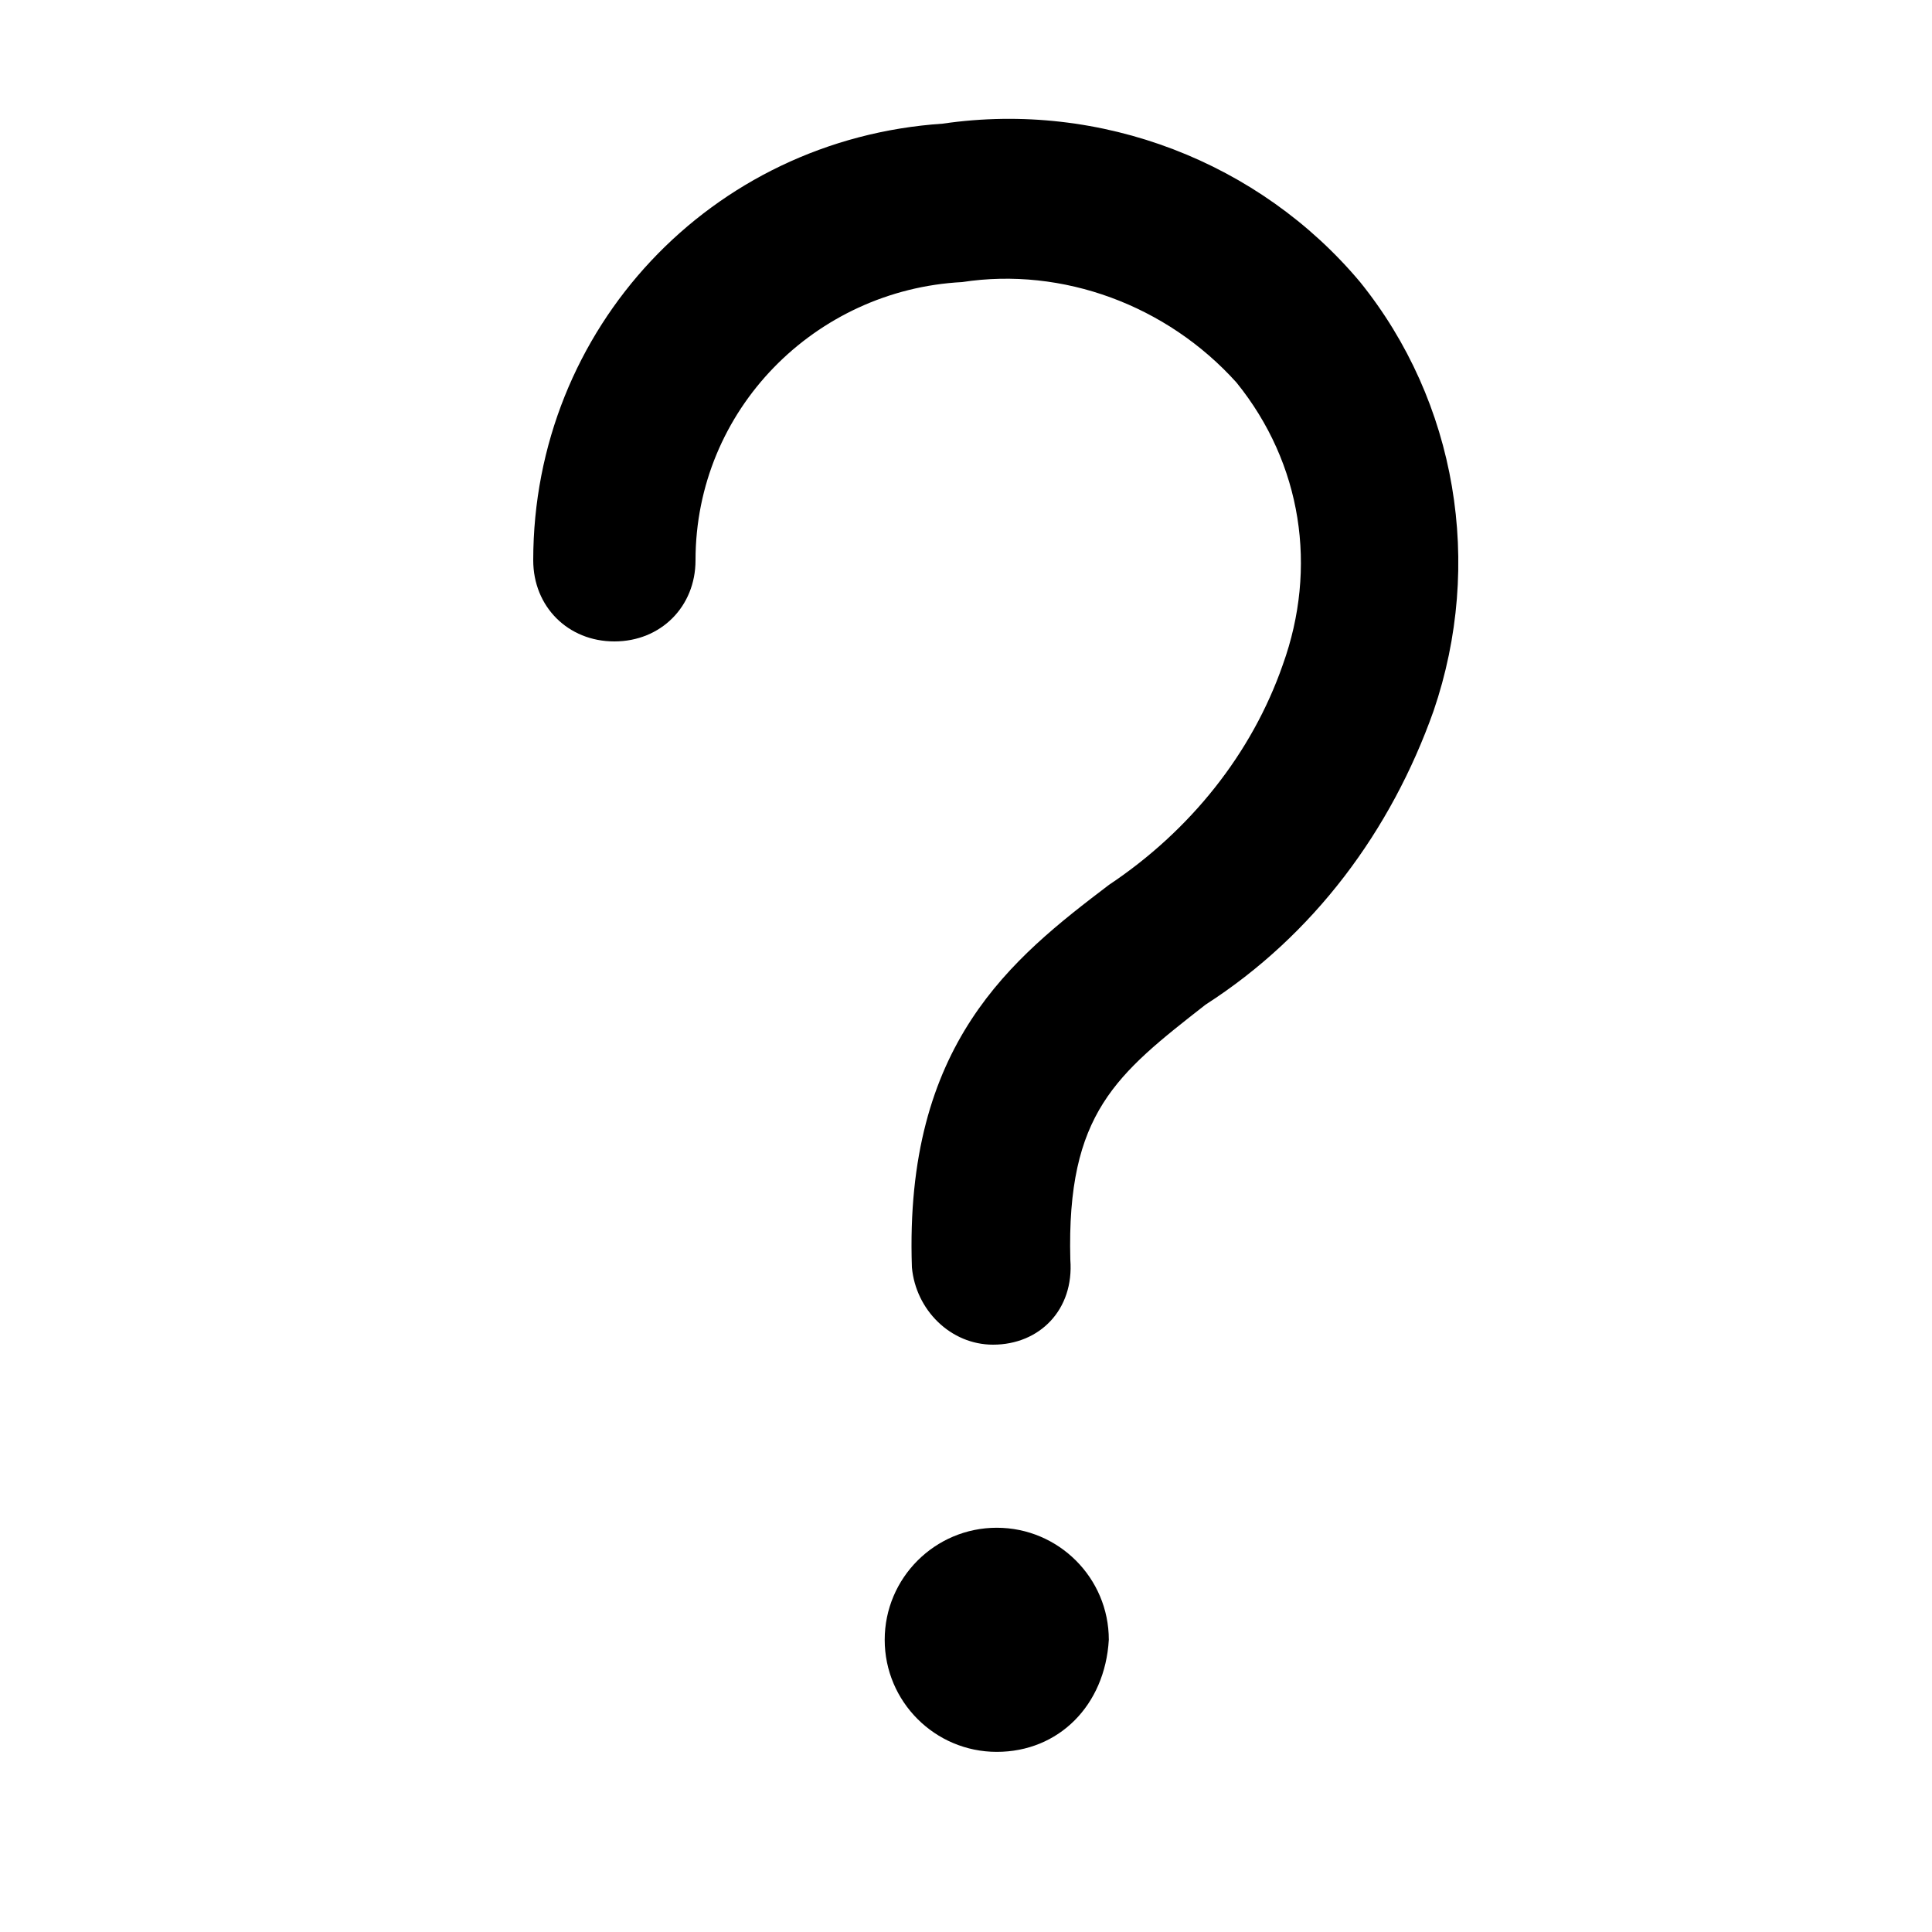 <?xml version="1.0" encoding="utf-8"?>
<!-- Generator: Adobe Illustrator 25.2.3, SVG Export Plug-In . SVG Version: 6.00 Build 0)  -->
<svg version="1.1" id="Calque_1" xmlns="http://www.w3.org/2000/svg" xmlns:xlink="http://www.w3.org/1999/xlink" x="0px" y="0px"
	 viewBox="0 0 50 50" style="enable-background:new 0 0 50 50;" xml:space="preserve">
<style type="text/css">
	.st0{enable-background:new    ;}
	.st1{clip-path:url(#SVGID_2_);}
	.st2{clip-path:url(#SVGID_4_);}
	.st3{clip-path:url(#SVGID_6_);}
	.st4{fill:none;}
	.st5{fill-rule:evenodd;clip-rule:evenodd;}
	.st6{fill:#FFFFFF;}
	.st7{fill-rule:evenodd;clip-rule:evenodd;fill:#F9B233;}
	.st8{fill-rule:evenodd;clip-rule:evenodd;fill:#3C2716;}
	.st9{clip-path:url(#SVGID_8_);fill:#F9B233;}
	.st10{fill:#3C2716;}
</style>
<g id="Groupe_19" transform="translate(0 0)">
	<g id="Groupe_2">
		<g id="Tracé_1">
			<path d="M25.7,34.8c-1.1,0-2-0.9-2.1-2c-0.2-5.8,2.6-8,5.1-9.9c2.1-1.4,3.7-3.4,4.5-5.7c0.9-2.5,0.5-5.2-1.2-7.3
				c-1.8-2-4.5-3-7.1-2.6c-3.8,0.2-6.9,3.3-6.9,7.2c0,1.2-0.9,2.1-2.1,2.1s-2.1-0.9-2.1-2.1c0-6,4.6-10.9,10.6-11.3
				c4.1-0.6,8.2,1,10.8,4.1c2.5,3.1,3.2,7.3,1.9,11.1c-1.1,3.1-3.1,5.8-5.9,7.6c-2.3,1.8-3.6,2.8-3.5,6.6
				C27.8,33.9,26.9,34.8,25.7,34.8C25.8,34.8,25.8,34.8,25.7,34.8L25.7,34.8z"/>
		</g>
	</g>
	<g id="Groupe_3" transform="translate(5.996 24.138)">
		<g id="Tracé_2">
			<path d="M19.8,21.2c-1.6,0-2.9-1.3-2.9-2.9c0-1.6,1.3-2.9,2.9-2.9c1.6,0,2.9,1.3,2.9,2.9c0,0,0,0,0,0
				C22.6,20,21.4,21.2,19.8,21.2z"/>
		</g>
	</g>
</g>
</svg>
